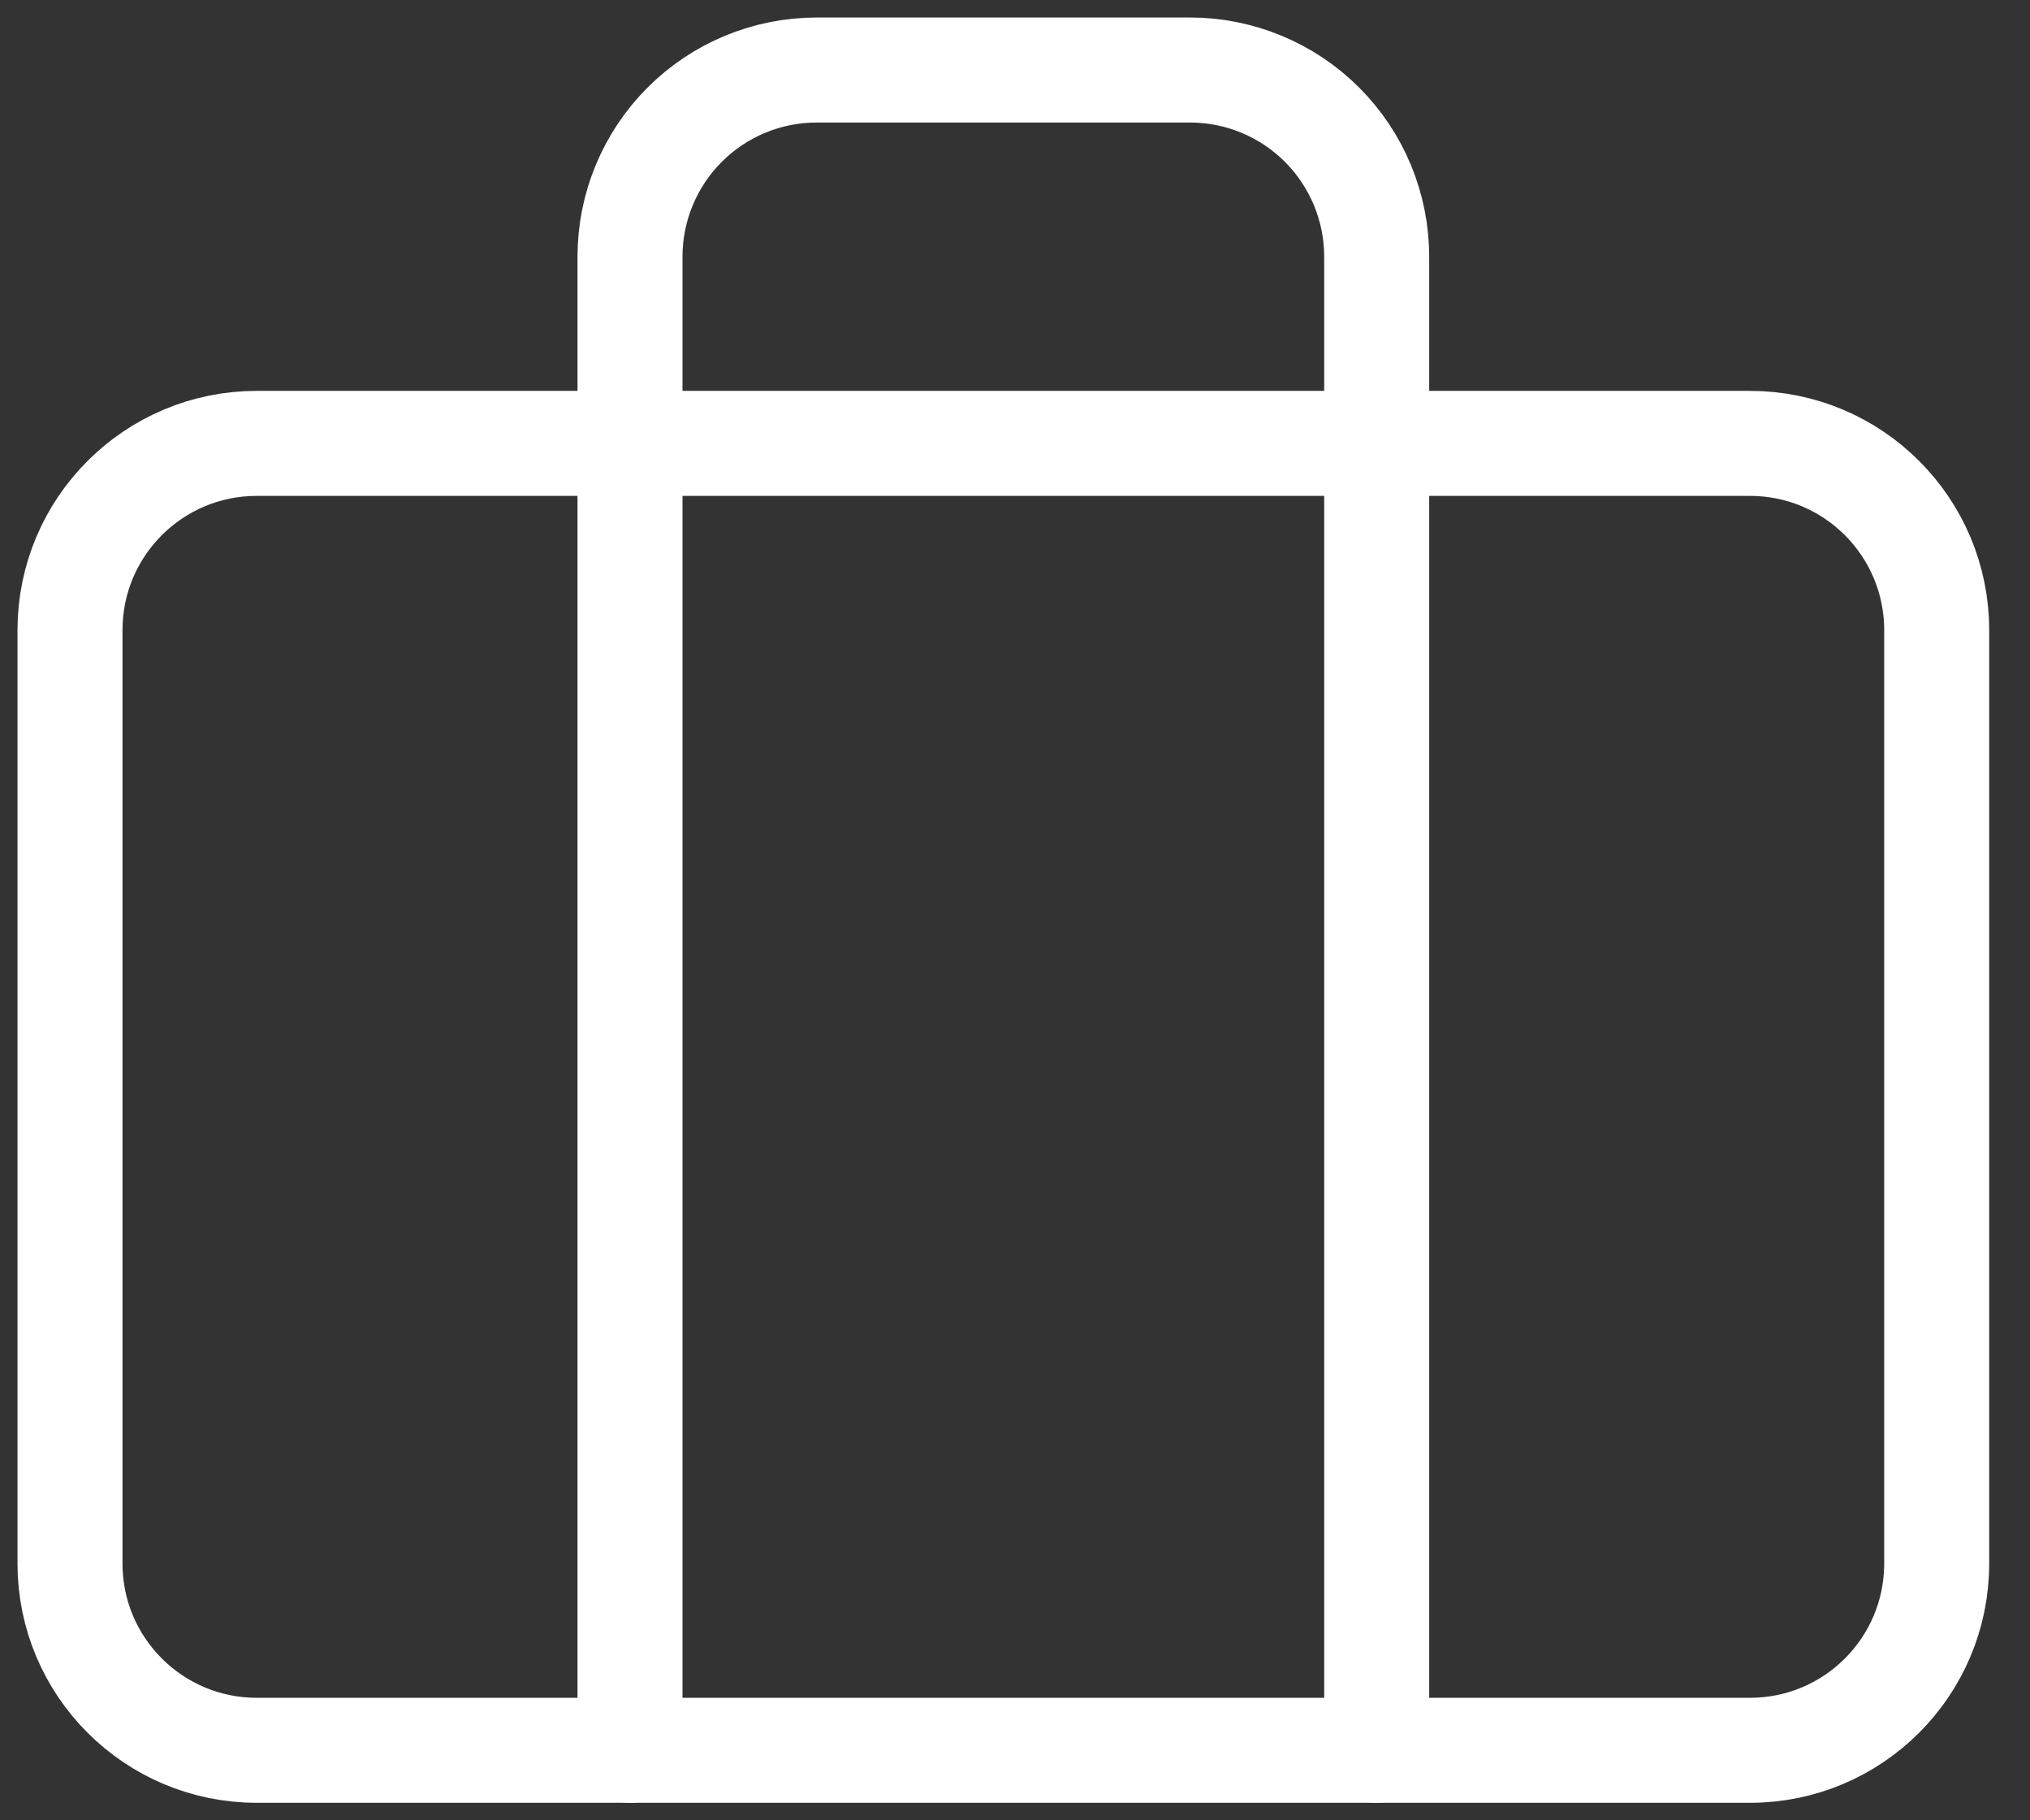 <svg width="29" height="26" viewBox="0 0 29 26" fill="none" xmlns="http://www.w3.org/2000/svg">
<rect x="0" y="0" width="29" height="26" fill="#333333" stroke="none"/>
<path d="M25 6.333H3.667C2.194 6.333 1 7.527 1 9V22.333C1 23.806 2.194 25 3.667 25H25C26.473 25 27.667 23.806 27.667 22.333V9C27.667 7.527 26.473 6.333 25 6.333Z" stroke="white" stroke-width="1.5" stroke-linecap="round" stroke-linejoin="round"/>
<path d="M19.667 25V3.667C19.667 2.959 19.386 2.281 18.886 1.781C18.386 1.281 17.707 1 17 1H11.667C10.959 1 10.281 1.281 9.781 1.781C9.281 2.281 9 2.959 9 3.667V25" stroke="white" stroke-width="1.5" stroke-linecap="round" stroke-linejoin="round"/>
</svg>
